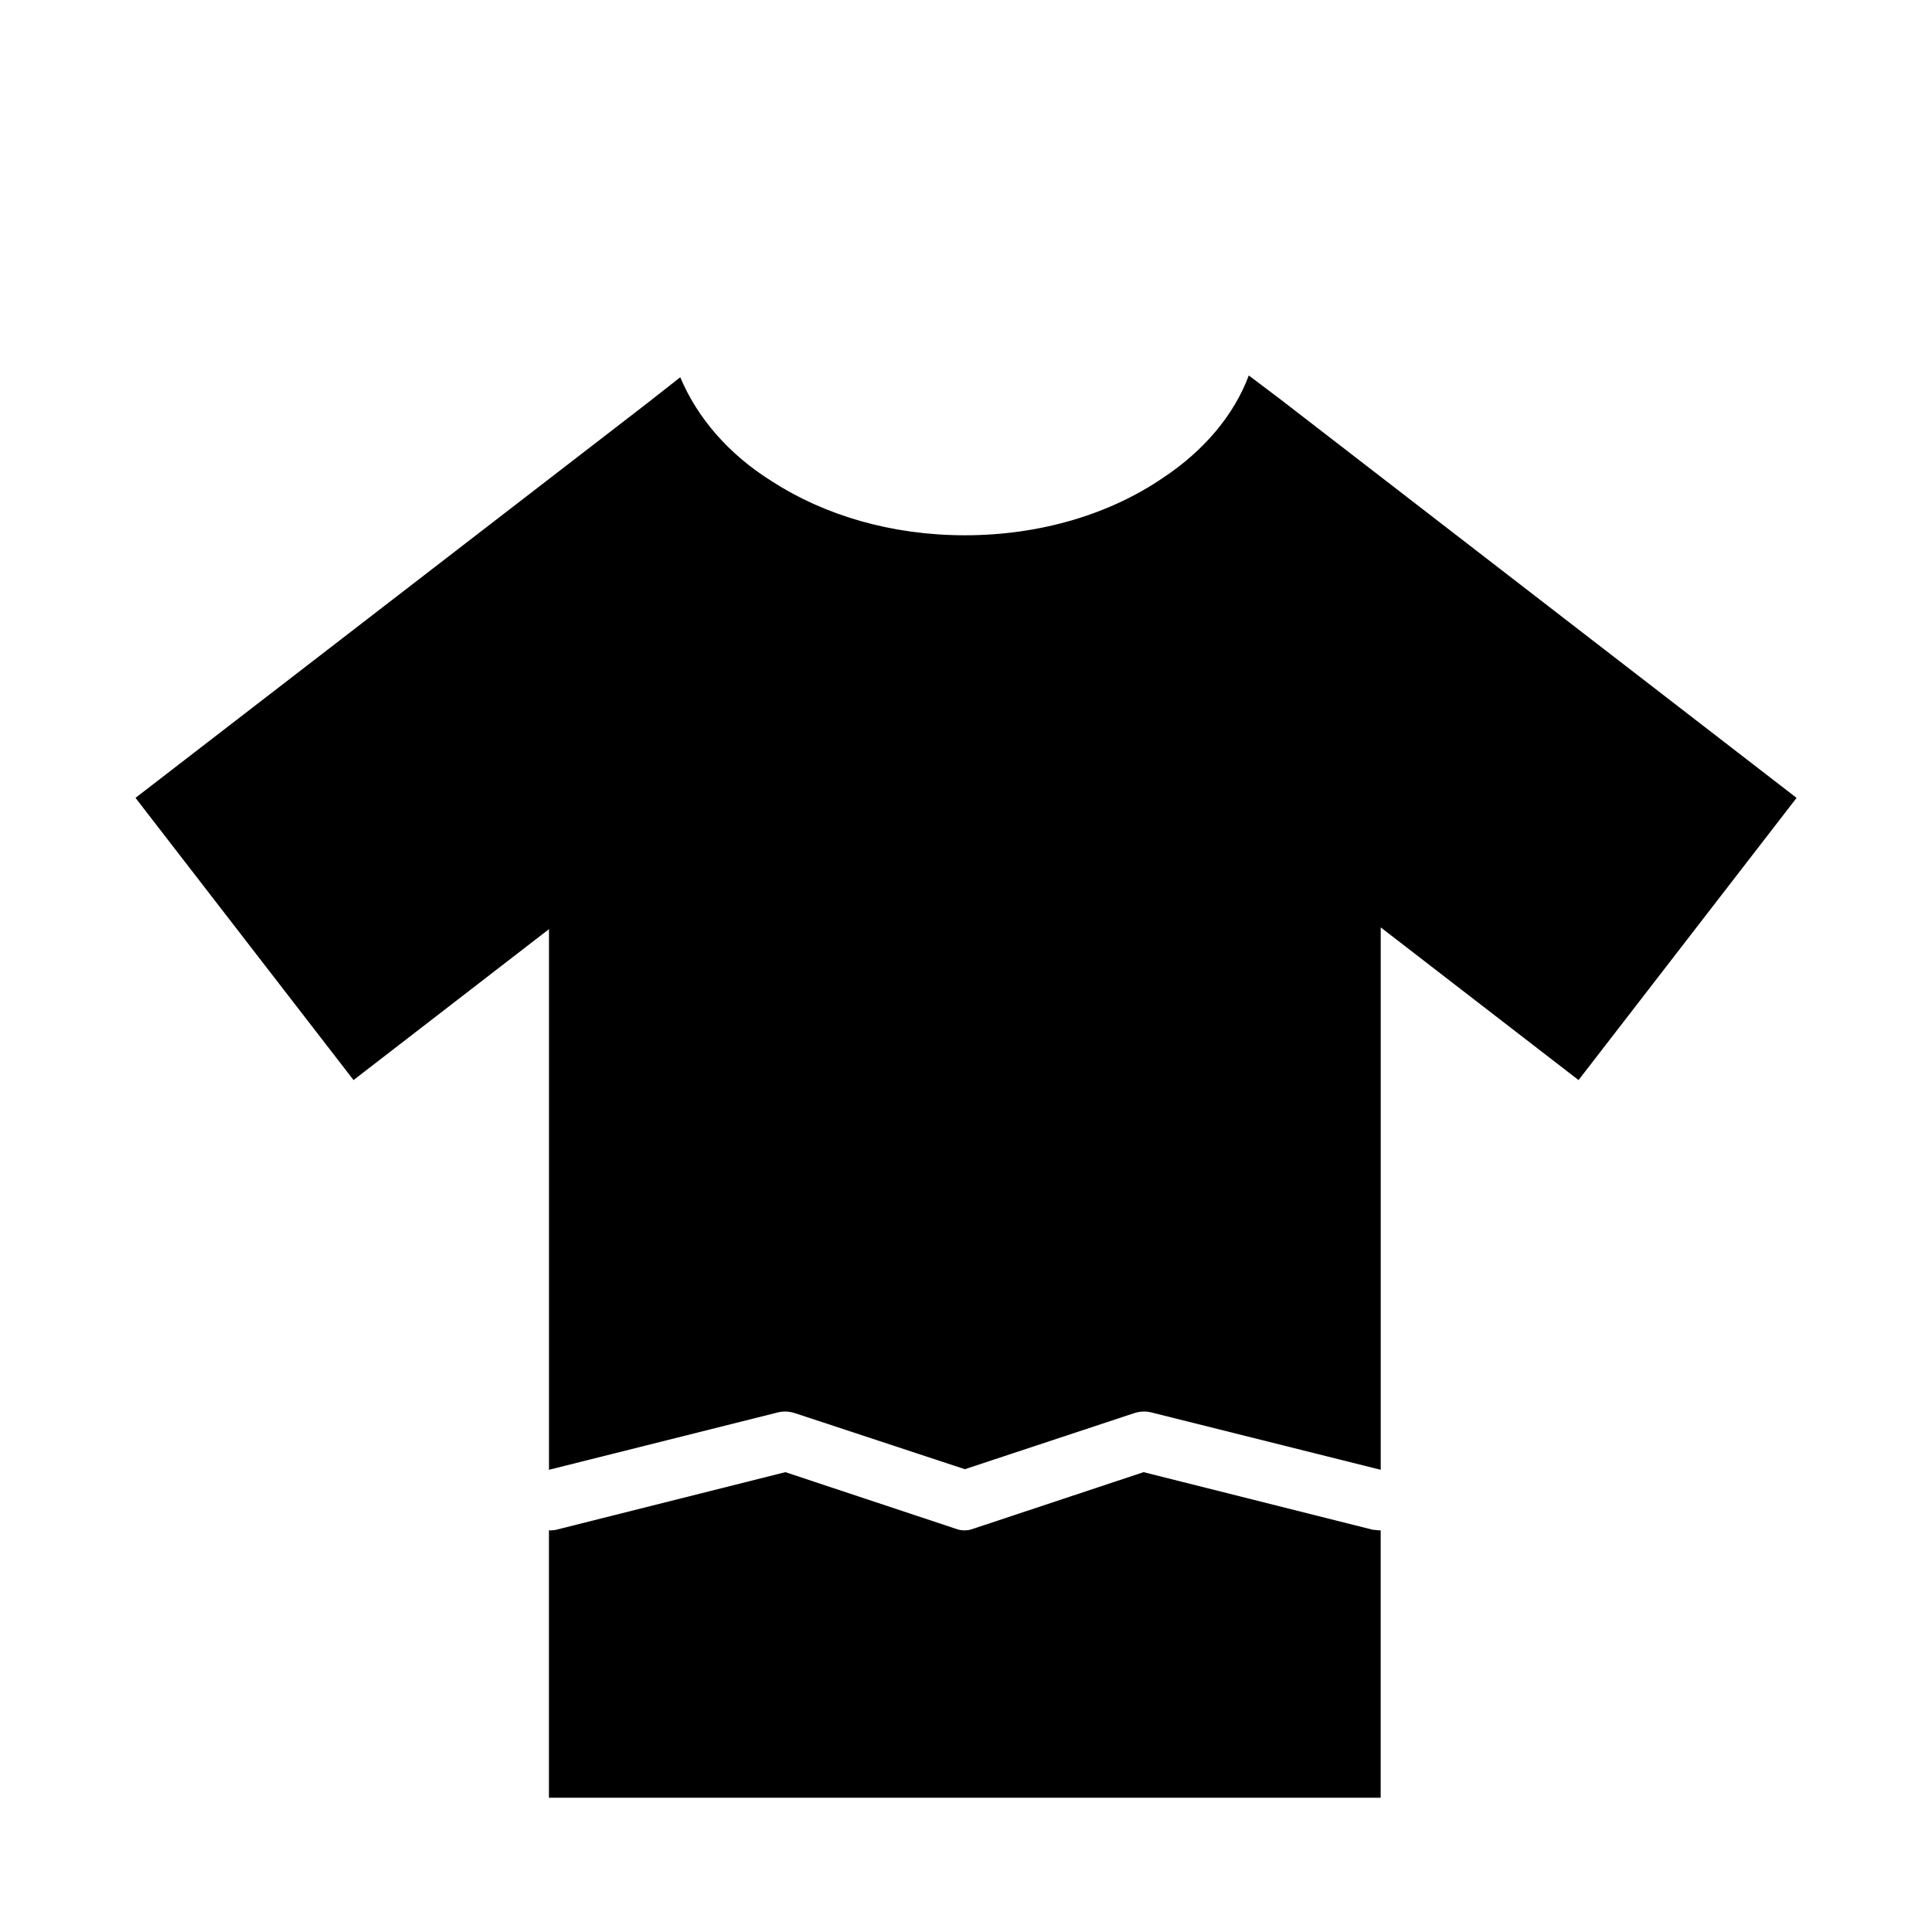 <?xml version="1.0" encoding="UTF-8"?>
<!-- Uploaded to: ICON Repo, www.svgrepo.com, Generator: ICON Repo Mixer Tools -->
<svg fill="#000000" width="800px" height="800px" version="1.1" viewBox="144 144 512 512" xmlns="http://www.w3.org/2000/svg">
 <g>
  <path d="m507.84 549.41-60.773-15.273-45.027 14.957c-1.574 0.629-3.305 0.629-4.879 0l-45.027-14.957-60.773 15.273c-0.629 0.156-1.258 0.156-1.887 0.156v70.848h220.42v-70.848h-0.156c-0.633 0-1.262-0.156-1.895-0.156z"/>
  <path d="m483.29 249.8-8.344-6.297c-3.938 10.547-11.965 19.992-22.672 27.078-14.012 9.605-32.434 15.273-52.586 15.273-19.523 0-37.312-5.352-51.168-14.328-11.336-7.086-19.68-16.688-24.246-27.551l-8.816 6.926-135.55 104.54 57.781 74.785 51.797-39.988v143.27l60.93-15.273c1.574-0.316 2.992-0.156 4.41 0.316l44.871 14.801 44.715-14.801c1.418-0.473 2.832-0.629 4.41-0.316l61.086 15.273v-143.74l52.426 40.461 57.781-74.785z"/>
 </g>
</svg>